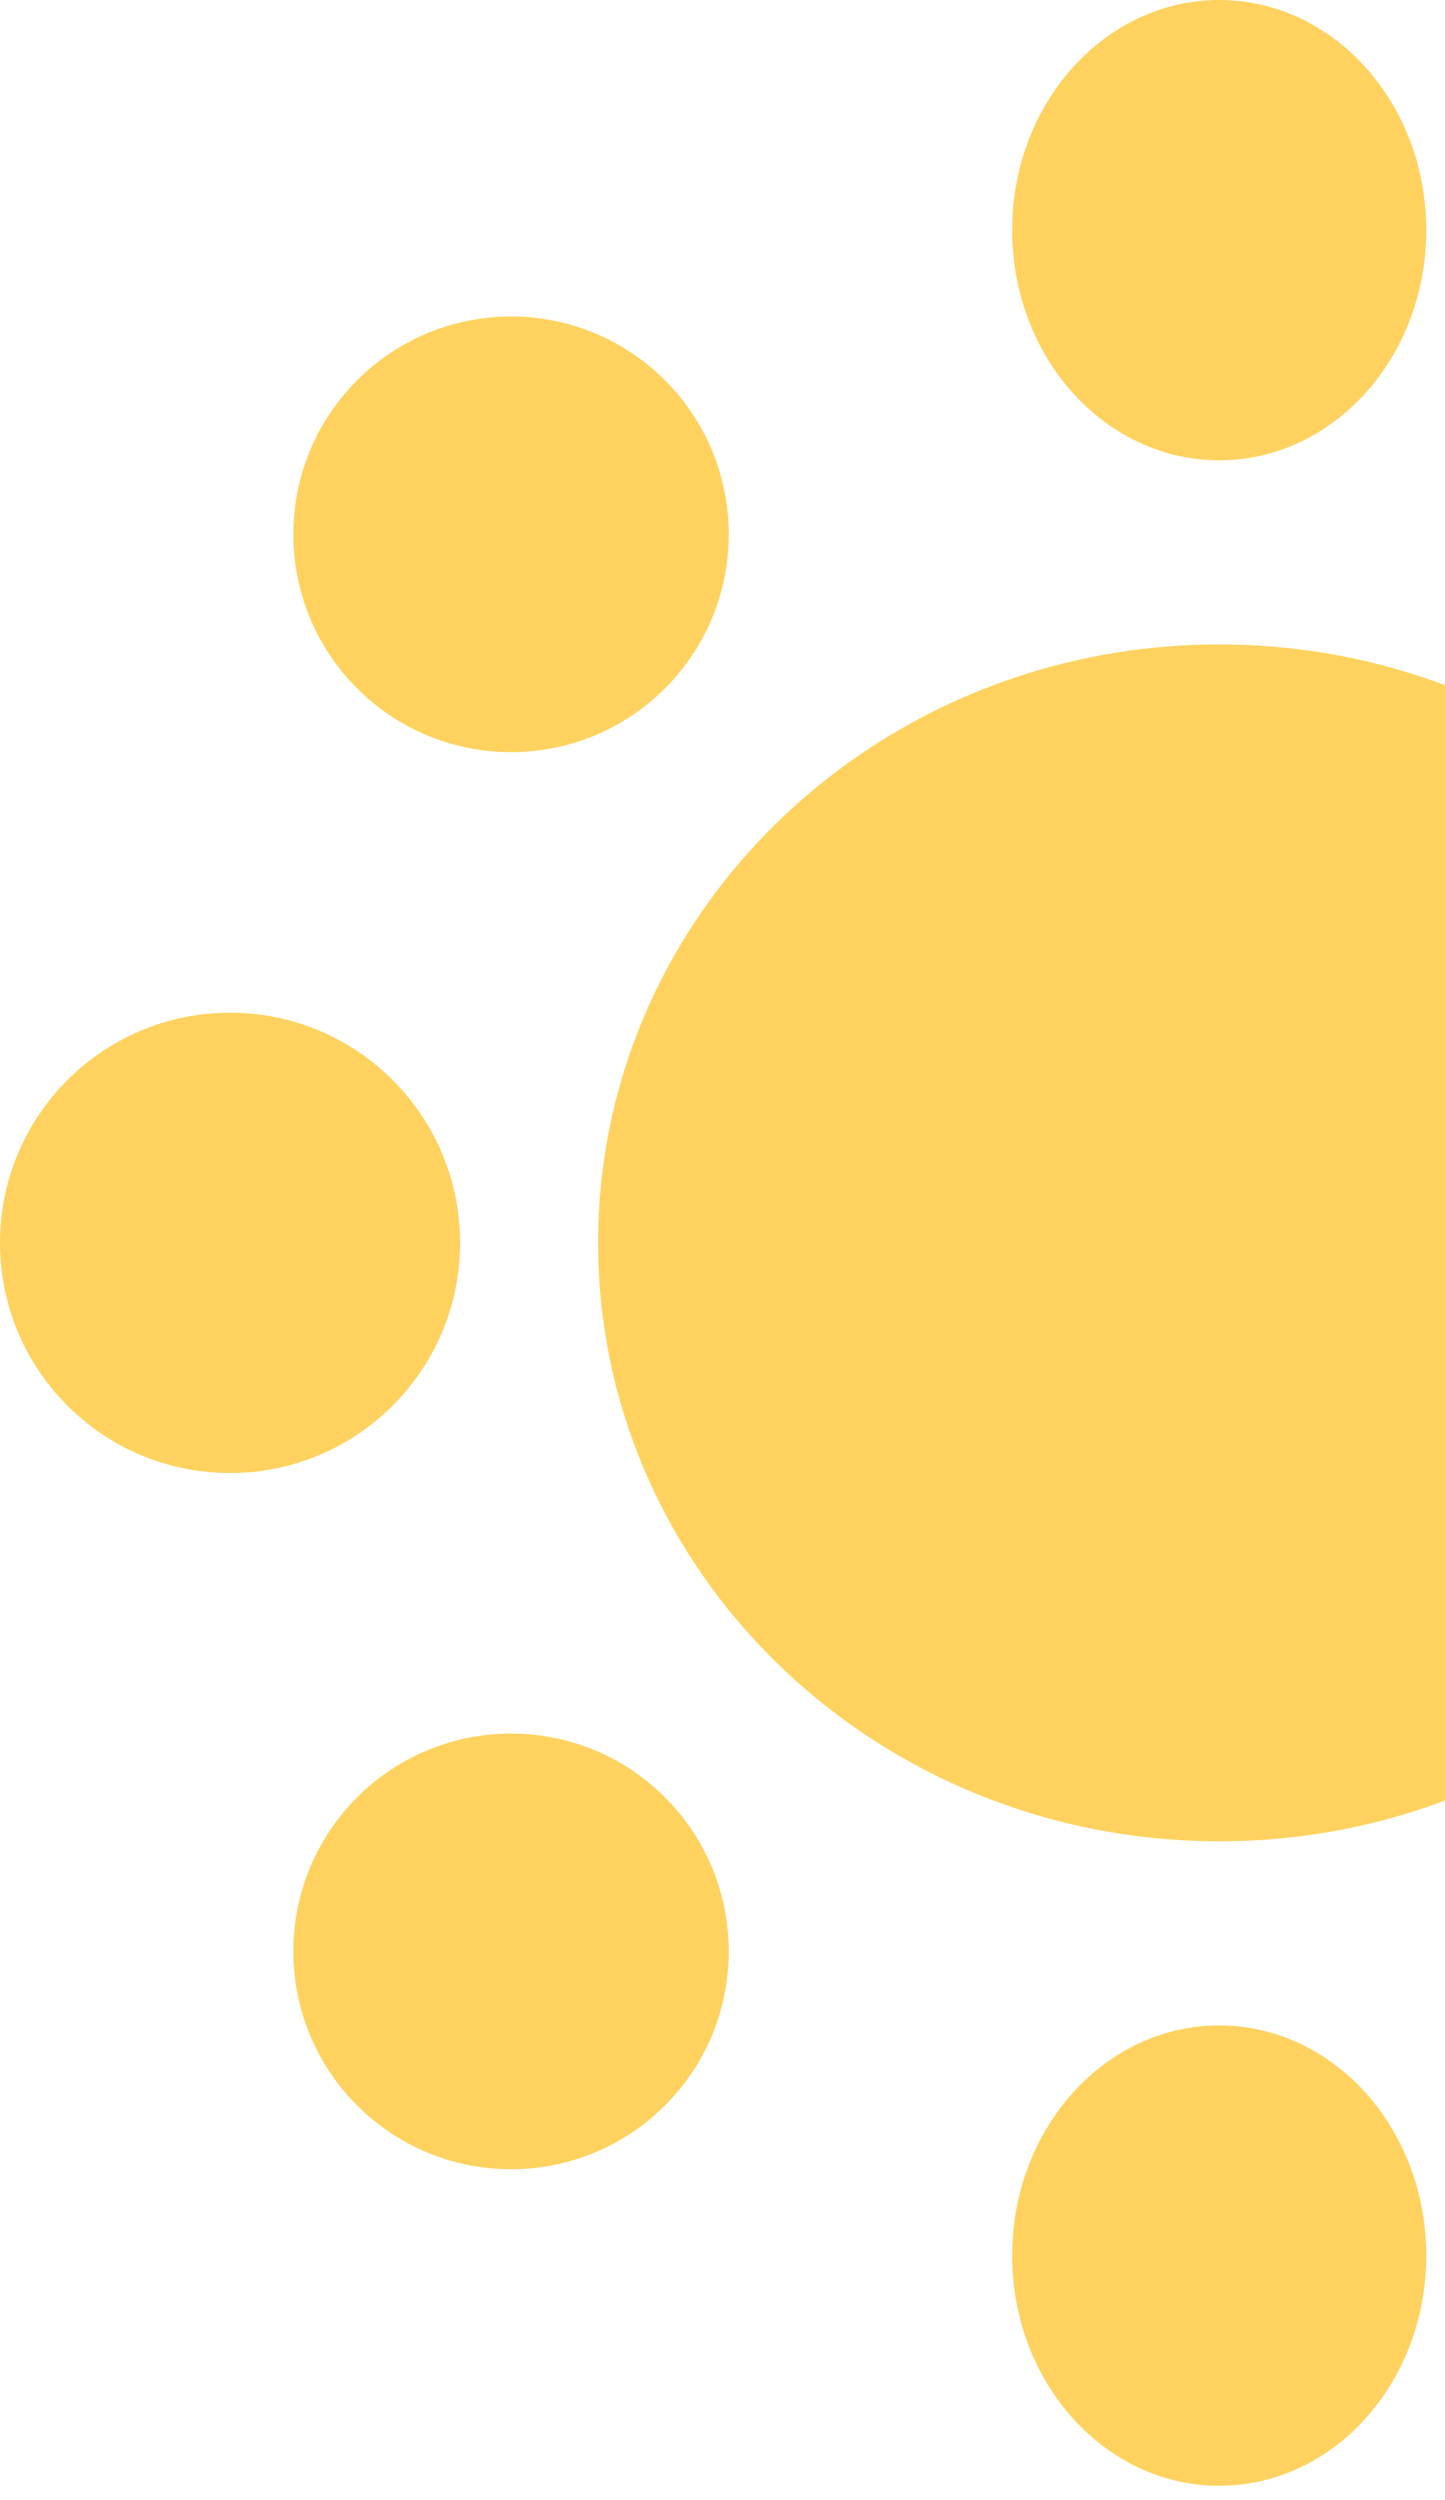 <svg width="96" height="166" viewBox="0 0 96 166" fill="none" xmlns="http://www.w3.org/2000/svg">
<path d="M81 134.491C88.597 134.491 94.755 141.334 94.755 149.774C94.755 158.215 88.596 165.058 81 165.058C73.403 165.058 67.245 158.215 67.245 149.774C67.245 141.334 73.403 134.491 81 134.491ZM23.725 119.348C29.373 113.699 38.531 113.699 44.18 119.348C49.828 124.996 49.828 134.155 44.18 139.804C38.531 145.452 29.373 145.452 23.725 139.804C18.076 134.155 18.076 124.996 23.725 119.348ZM117.82 119.349C123.469 113.7 132.627 113.7 138.275 119.349C143.924 124.997 143.924 134.155 138.275 139.804C132.627 145.452 123.469 145.452 117.82 139.804C112.172 134.155 112.172 124.997 117.82 119.349ZM81 42.792C103.79 42.792 122.265 60.583 122.265 82.528C122.264 104.474 103.789 122.264 81 122.264C58.211 122.264 39.737 104.474 39.736 82.528C39.736 60.583 58.21 42.792 81 42.792ZM15.283 67.245C23.724 67.245 30.566 74.088 30.566 82.528C30.566 90.969 23.724 97.811 15.283 97.811C6.843 97.811 0 90.969 0 82.528C3.6895e-07 74.088 6.843 67.245 15.283 67.245ZM146.717 67.245C155.157 67.245 162 74.088 162 82.528C162 90.969 155.157 97.811 146.717 97.811C138.276 97.811 131.434 90.969 131.434 82.528C131.434 74.088 138.276 67.245 146.717 67.245ZM23.725 25.253C29.373 19.604 38.531 19.604 44.18 25.253C49.828 30.902 49.828 40.059 44.18 45.708C38.531 51.357 29.373 51.357 23.725 45.708C18.076 40.059 18.076 30.902 23.725 25.253ZM117.82 25.252C123.469 19.604 132.627 19.604 138.275 25.252C143.924 30.901 143.924 40.059 138.275 45.708C132.627 51.356 123.469 51.356 117.82 45.708C112.172 40.059 112.172 30.901 117.82 25.252ZM81 0C88.597 3.66515e-05 94.755 6.843 94.755 15.283C94.755 23.724 88.596 30.565 81 30.565C73.404 30.565 67.245 23.724 67.245 15.283C67.245 6.843 73.403 0 81 0Z" fill="#FFD25F"/>
</svg>
